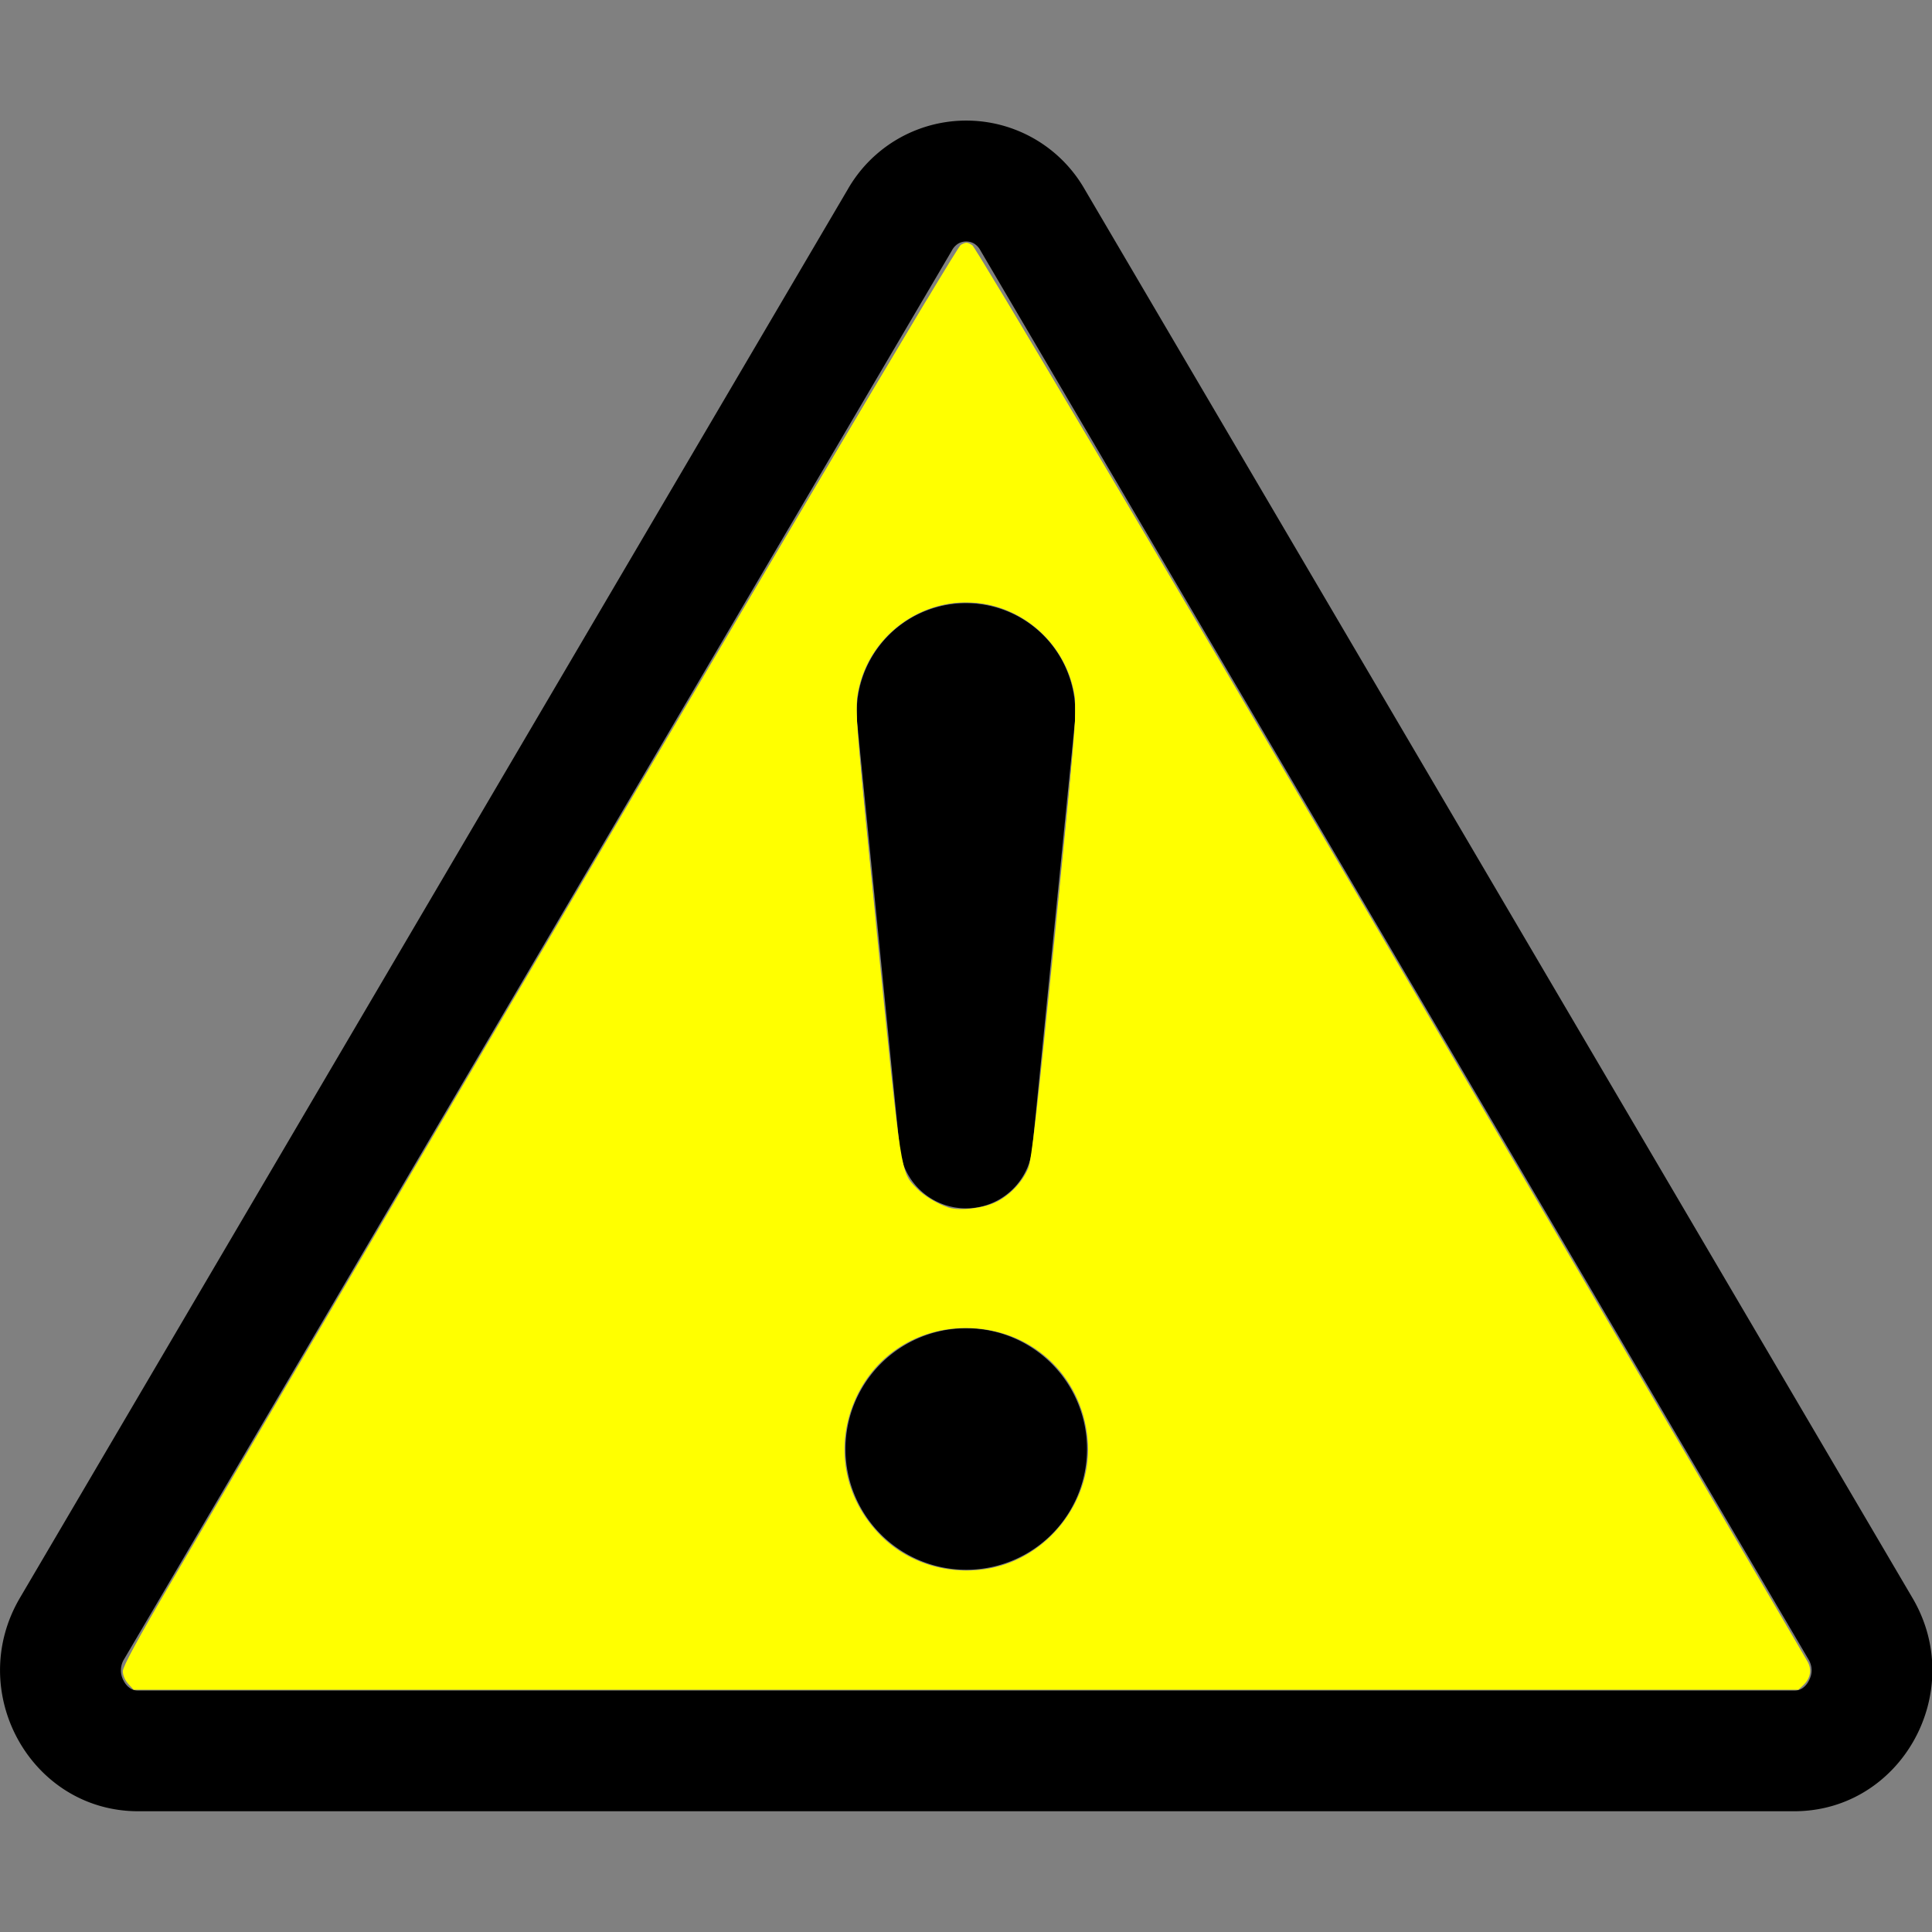 <?xml version="1.0" encoding="UTF-8" standalone="no"?>
<svg
   width="16"
   height="16"
   fill="currentColor"
   class="bi bi-exclamation-triangle"
   viewBox="0 0 16 16"
   version="1.1"
   id="svg6"
   sodipodi:docname="yellowed-exclamation-triangle.svg"
   inkscape:version="1.2.2 (732a01da63, 2022-12-09)"
   xmlns:inkscape="http://www.inkscape.org/namespaces/inkscape"
   xmlns:sodipodi="http://sodipodi.sourceforge.net/DTD/sodipodi-0.dtd"
   xmlns="http://www.w3.org/2000/svg"
   xmlns:svg="http://www.w3.org/2000/svg">
  <rect x="0" y="0" width="16" height="16" fill="#808080" stroke="none"/>
  <defs
     id="defs10" />
  <sodipodi:namedview
     id="namedview8"
     pagecolor="#ffffff"
     bordercolor="#000000"
     borderopacity="0.25"
     inkscape:showpageshadow="2"
     inkscape:pageopacity="0.0"
     inkscape:pagecheckerboard="0"
     inkscape:deskcolor="#d1d1d1"
     showgrid="false"
     inkscape:zoom="64"
     inkscape:cx="5.4296875"
     inkscape:cy="8.796875"
     inkscape:window-width="1920"
     inkscape:window-height="1009"
     inkscape:window-x="-8"
     inkscape:window-y="-8"
     inkscape:window-maximized="1"
     inkscape:current-layer="svg6" />
  <path
     d="M7.938 2.016A.13.13 0 0 1 8.002 2a.13.13 0 0 1 .063.016.146.146 0 0 1 .054.057l6.857 11.667c.036.06.035.124.002.183a.163.163 0 0 1-.054.06.116.116 0 0 1-.066.017H1.146a.115.115 0 0 1-.066-.017.163.163 0 0 1-.054-.06.176.176 0 0 1 .002-.183L7.884 2.073a.147.147 0 0 1 .054-.057zm1.044-.45a1.13 1.13 0 0 0-1.96 0L.165 13.233c-.457.778.091 1.767.98 1.767h13.713c.889 0 1.438-.99.98-1.767L8.982 1.566z"
     id="path2" />
  <path
     d="M7.002 12a1 1 0 1 1 2 0 1 1 0 0 1-2 0zM7.1 5.995a.905.905 0 1 1 1.8 0l-.35 3.507a.552.552 0 0 1-1.1 0L7.1 5.995z"
     id="path4" />
  <path
     style="fill:#ffff00;stroke-width:0.019"
     d="m 1.062,13.945 c -0.026,-0.028 -0.045,-0.072 -0.045,-0.104 0,-0.038 0.125,-0.269 0.389,-0.719 0.609,-1.039 1.178,-2.007 1.704,-2.903 3.157,-5.376 4.811,-8.17 4.847,-8.191 0.043,-0.024 0.054,-0.024 0.095,0.003 0.029,0.019 1.37,2.283 3.47,5.856 1.883,3.204 3.436,5.85 3.451,5.88 0.033,0.066 0.019,0.134 -0.038,0.188 l -0.042,0.039 H 8 1.107 Z M 8.239,12.979 C 8.714,12.867 9.052,12.399 9.007,11.917 8.957,11.382 8.531,10.996 7.994,10.998 c -0.395,0.002 -0.739,0.22 -0.903,0.574 -0.183,0.394 -0.104,0.838 0.206,1.148 0.24,0.24 0.602,0.339 0.943,0.259 z M 8.253,9.953 C 8.365,9.896 8.463,9.794 8.514,9.678 8.542,9.615 8.589,9.204 8.735,7.757 8.897,6.148 8.918,5.898 8.902,5.777 8.848,5.38 8.53,5.058 8.134,4.998 7.636,4.923 7.166,5.278 7.098,5.777 c -0.016,0.121 0.005,0.371 0.167,1.98 0.201,1.996 0.193,1.945 0.326,2.083 0.06,0.063 0.168,0.128 0.264,0.16 0.092,0.03 0.293,0.007 0.397,-0.047 z"
     id="path392"
     sodipodi:nodetypes="cscsscsssccccsscsssssssssssss" />
  <path
     style="fill:#ffff00;stroke-width:0.004"
     d=""
     id="path394" />
  <path
     style="fill:#ffff00;stroke-width:0.004"
     d=""
     id="path396" />
  <path
     style="fill:#ffff00;stroke-width:0.004"
     d="m 4.629,7.639 c 0,-0.003 1.321,-2.245 1.872,-3.178 C 6.951,3.701 7.269,3.165 7.527,2.734 l 0.151,-0.253 0.324,-7.37e-5 0.324,-7.37e-5 0.135,0.226 c 0.505,0.846 1.435,2.42 2.628,4.448 l 0.285,0.484 -1.311,9.824e-4 C 9.342,7.64 8.752,7.64 8.751,7.639 c -0.001,-0.001 0.019,-0.208 0.044,-0.46 0.05,-0.505 0.067,-0.678 0.084,-0.876 0.024,-0.27 0.025,-0.294 0.025,-0.418 C 8.904,5.766 8.904,5.763 8.893,5.715 8.815,5.365 8.558,5.1 8.213,5.012 8.128,4.99 7.989,4.981 7.9,4.992 7.525,5.037 7.213,5.306 7.119,5.666 7.074,5.836 7.079,5.912 7.213,7.255 7.233,7.458 7.25,7.628 7.25,7.633 c 0,0.008 -3.941e-4,0.008 -1.311,0.008 -0.721,0 -1.311,-6.906e-4 -1.311,-0.002 z"
     id="path398" />
</svg>
